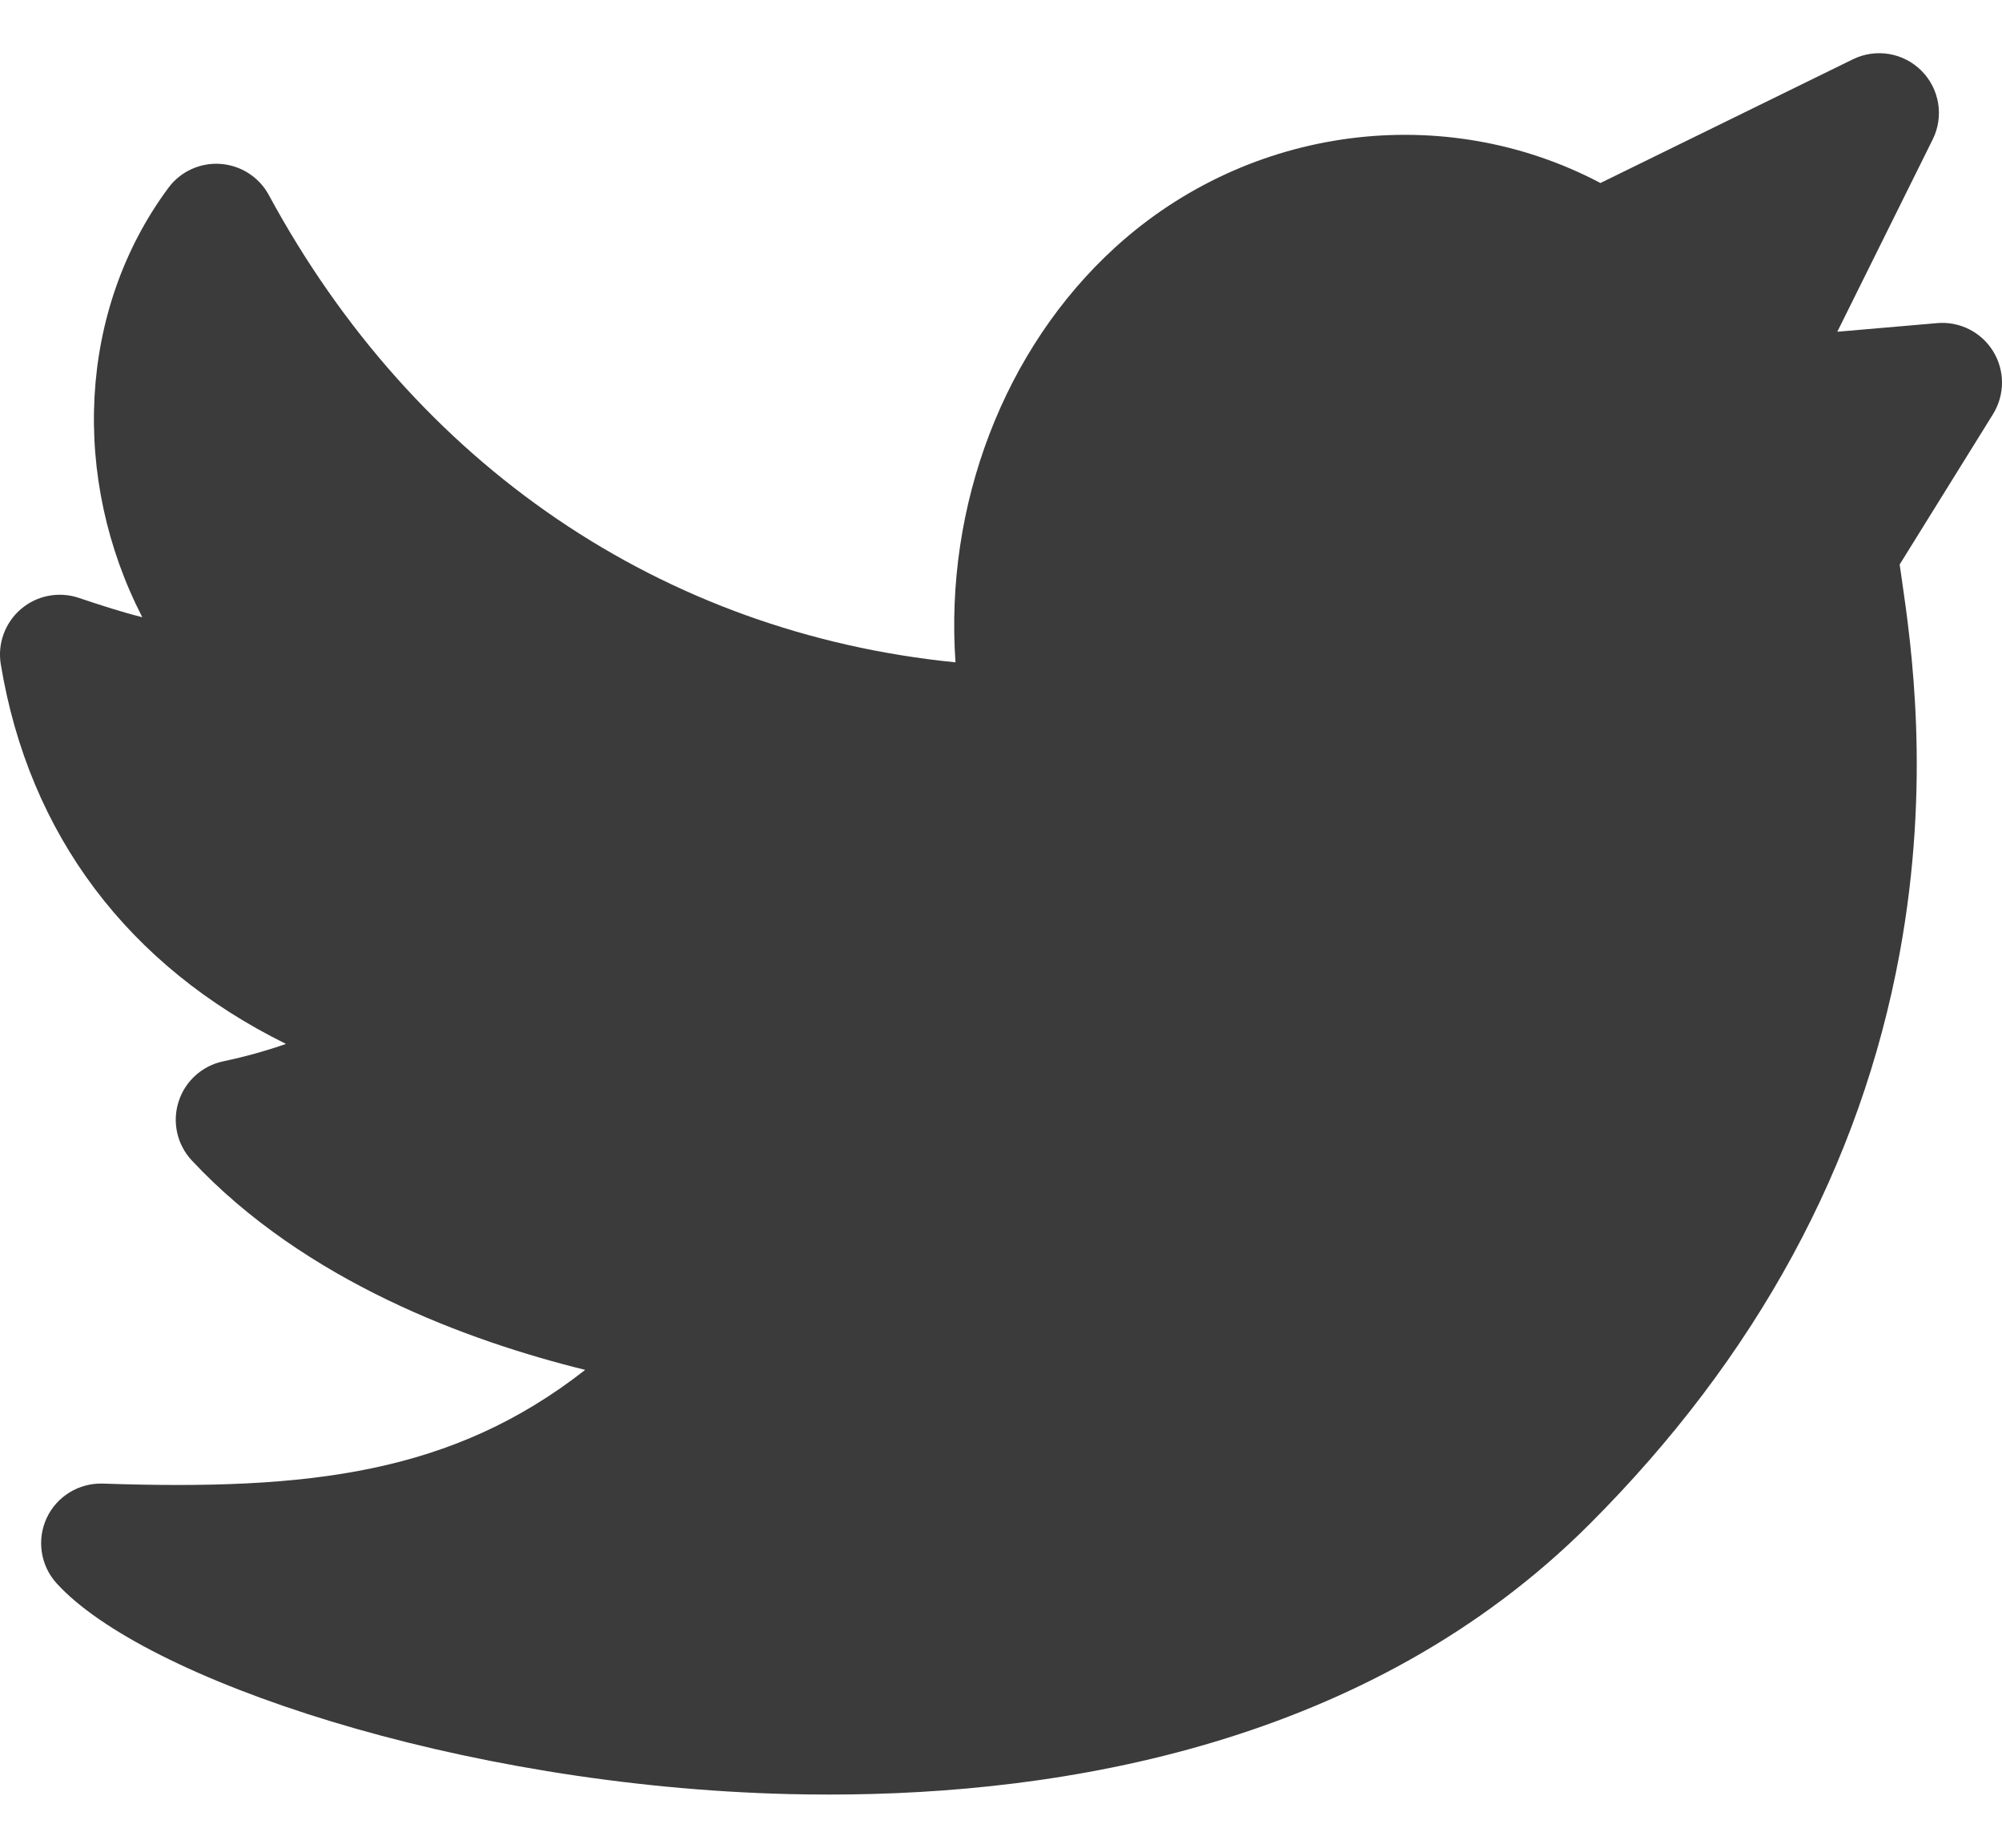 <svg width="26" height="24" viewBox="0 0 26 24" fill="none" xmlns="http://www.w3.org/2000/svg">
<path d="M25.885 4.563C25.731 4.313 25.45 4.171 25.157 4.197L23.861 4.309L25.1 1.811C25.248 1.514 25.189 1.155 24.955 0.92C24.721 0.684 24.363 0.624 24.064 0.77L20.785 2.377C18.758 1.307 16.227 1.625 14.485 3.211C13.031 4.536 12.267 6.572 12.409 8.603C8.609 8.223 5.393 6.048 3.491 2.533C3.365 2.3 3.128 2.148 2.864 2.129C2.599 2.11 2.343 2.228 2.186 2.441C1.006 4.035 0.923 6.22 1.848 8.017C1.593 7.953 1.322 7.866 1.021 7.765C0.763 7.679 0.479 7.734 0.272 7.911C0.066 8.087 -0.034 8.359 0.01 8.627C0.376 10.845 1.67 12.55 3.714 13.559C3.448 13.652 3.176 13.727 2.9 13.785C2.626 13.842 2.403 14.043 2.319 14.31C2.234 14.577 2.3 14.869 2.492 15.074C3.964 16.647 6.09 17.421 7.6 17.793C5.883 19.137 4.029 19.362 1.336 19.27C1.024 19.26 0.737 19.436 0.606 19.718C0.475 20.001 0.526 20.335 0.735 20.565C1.858 21.803 5.948 23.198 10.248 23.303C10.418 23.307 10.591 23.309 10.769 23.309C13.788 23.309 17.778 22.662 20.642 19.798C22.809 17.631 24.165 15.135 24.671 12.381C25.08 10.157 24.822 8.376 24.698 7.52C24.688 7.457 24.679 7.391 24.671 7.332L25.884 5.378C26.038 5.128 26.039 4.813 25.885 4.563Z" fill="#3B3B3B"/>
</svg>
